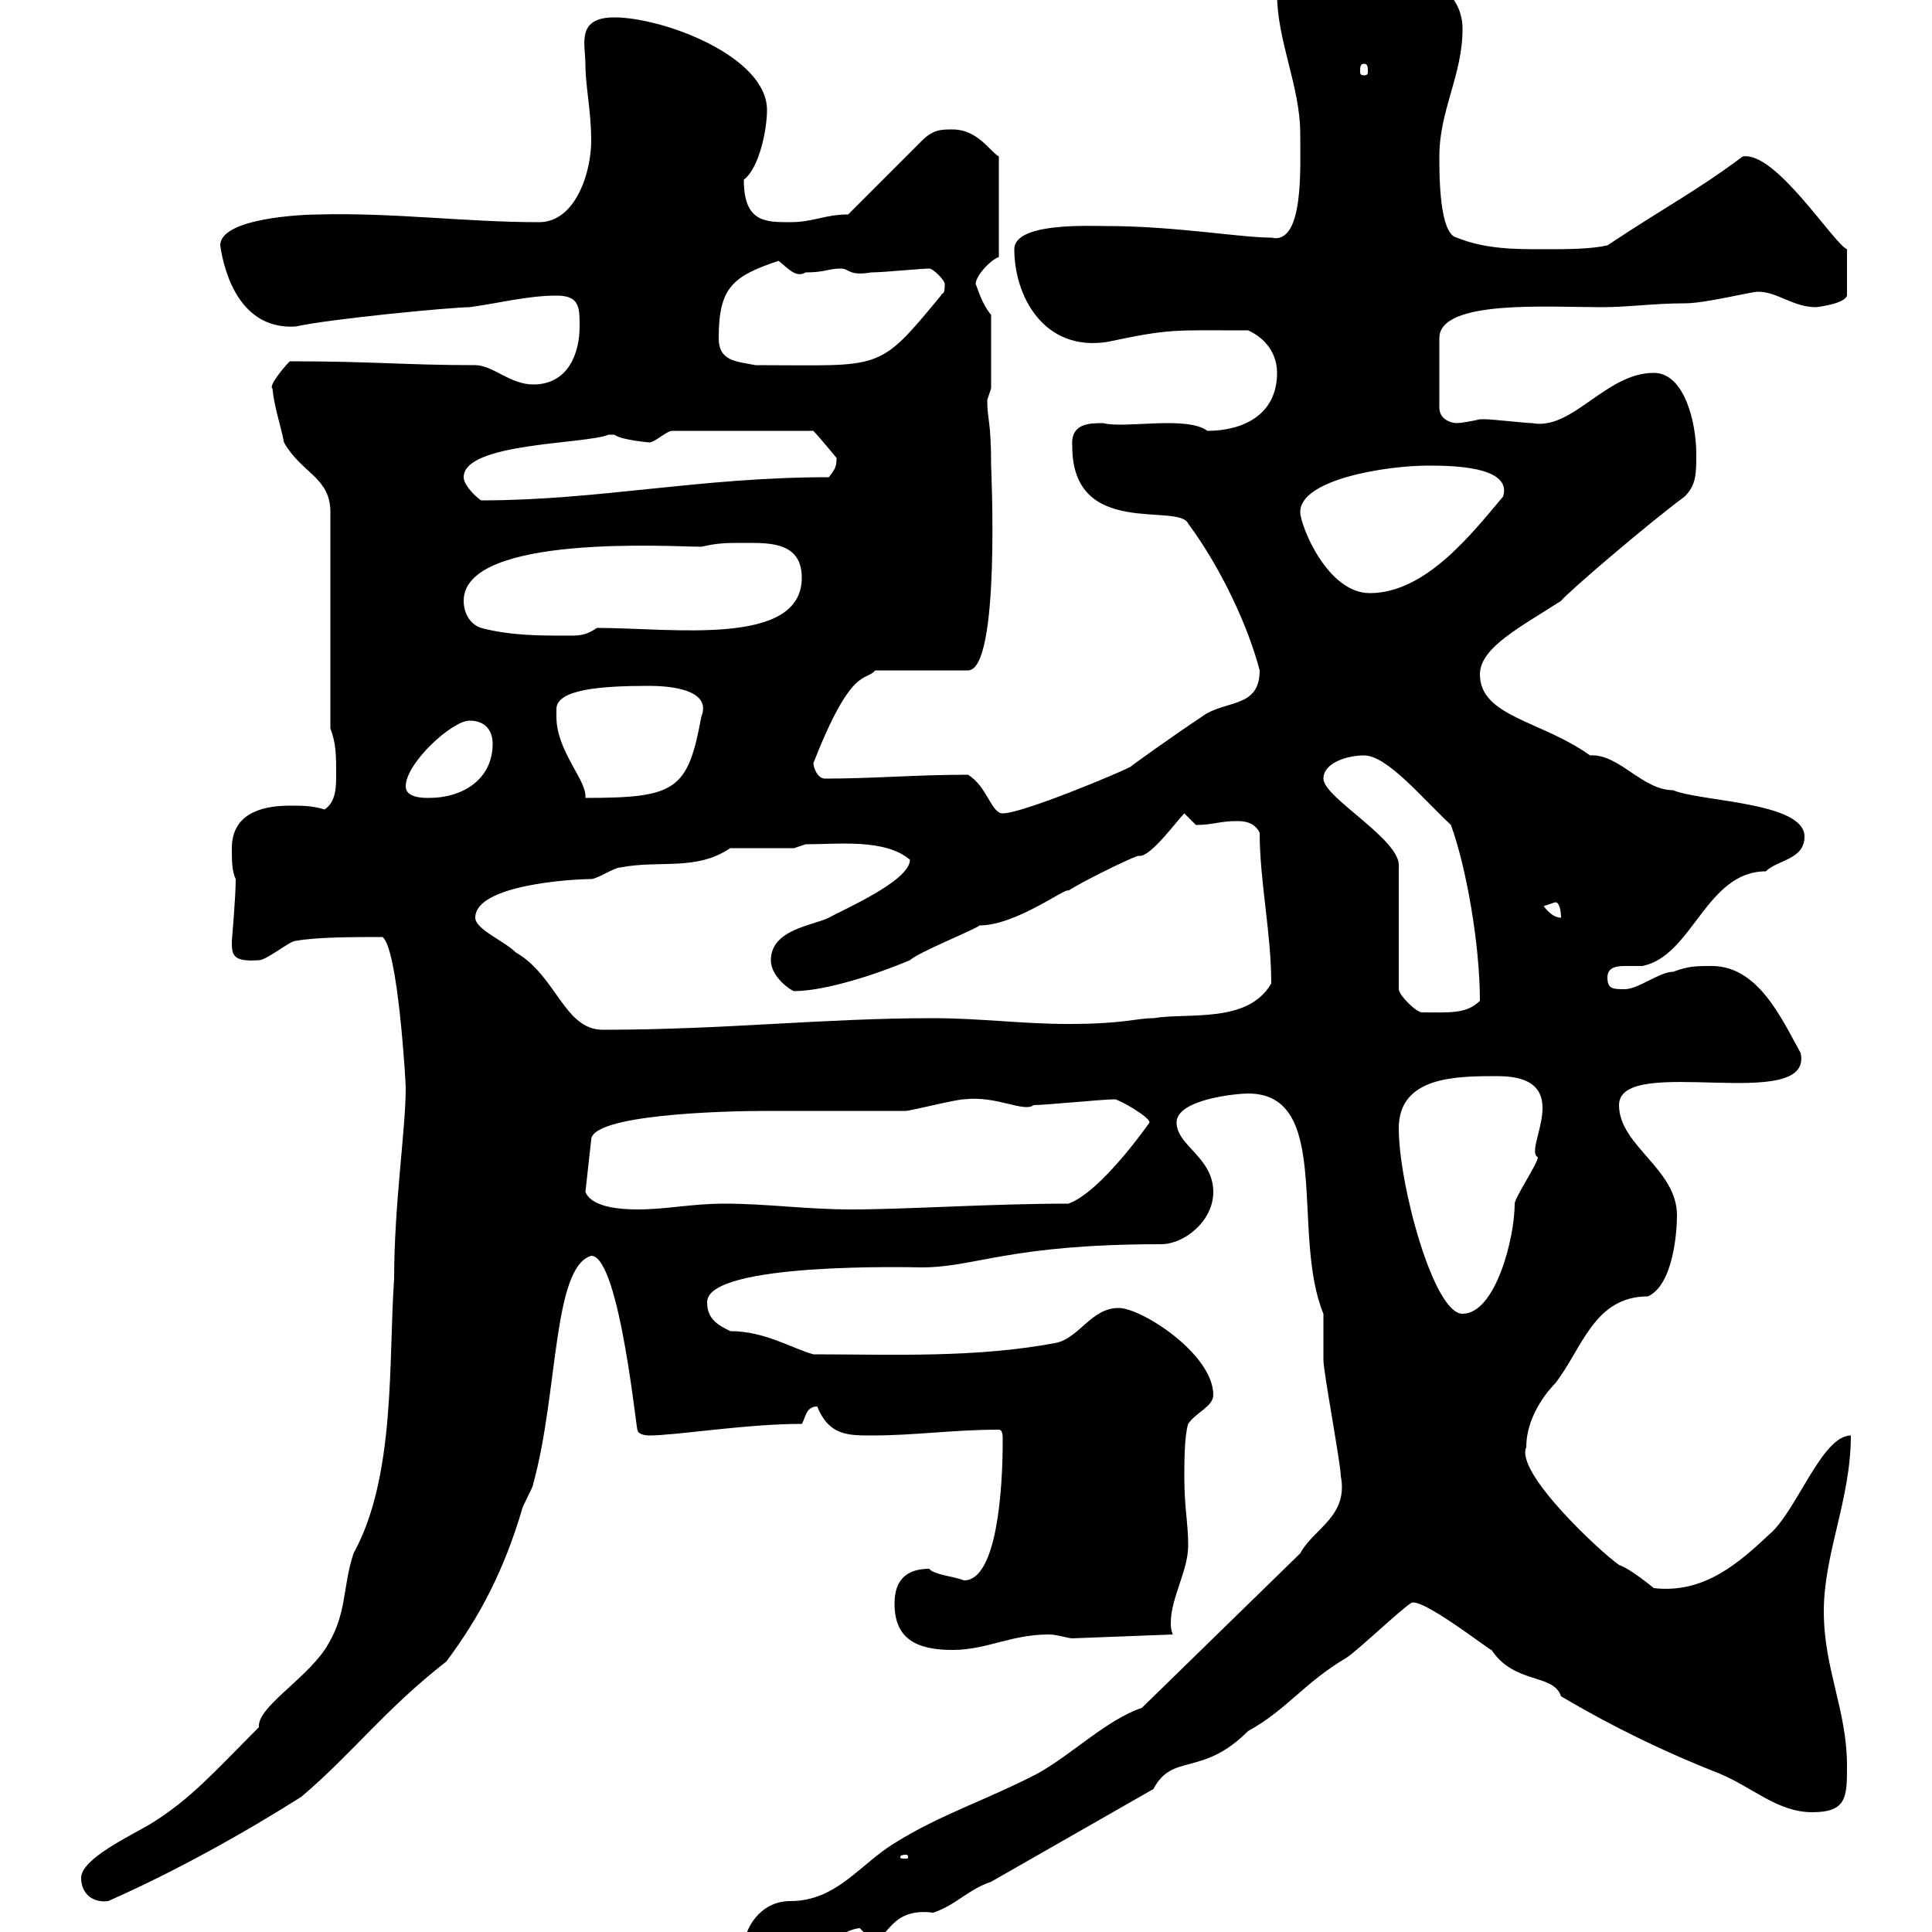 <svg xmlns="http://www.w3.org/2000/svg" xmlns:xlink="http://www.w3.org/1999/xlink" width="300" height="300"><path d="M115.50 302.40C117.90 302.40 114.30 306 119.10 306C123 306 129.90 299.70 133.50 299.40C133.50 299.40 135.30 301.20 135.30 301.20C138 301.50 138 296.10 144.90 297C148.50 295.80 150.30 293.40 153.90 292.20L179.10 277.80C182.10 272.10 186.60 276 193.80 268.80C199.80 265.50 202.50 261.30 209.10 257.40C210.90 256.20 217.20 250.20 219 249C220.20 247.50 231.60 256.50 231.60 256.20C235.20 261.60 241.20 259.80 242.40 263.40C250.50 268.20 258.60 272.10 267 275.40C272.10 277.50 276 281.40 281.40 281.40C286.80 281.40 286.80 279 286.80 274.20C286.80 265.50 283.20 259.20 283.20 250.20C283.20 241.20 287.40 232.80 287.40 222.90C282.90 222.90 279 234.60 274.80 238.20C270 242.70 264.60 247.50 256.80 246.60C256.80 246.60 253.20 243.60 251.40 243C248.40 240.90 235.20 228.60 237 224.70C237 219.30 241.20 215.10 241.50 214.80C245.70 209.40 247.50 201.30 255.90 201.30C259.80 199.50 260.40 191.40 260.40 188.70C260.40 181.50 251.40 177.90 251.40 171.60C251.40 163.50 281.70 173.10 279.60 163.50C276.60 158.10 273 150 265.80 150C263.40 150 262.20 150 259.80 150.90C257.70 150.90 254.40 153.60 252.30 153.60C250.50 153.60 249.60 153.60 249.60 151.80C249.60 150.30 250.80 150 252.30 150C253.20 150 254.40 150 255 150C262.80 148.50 264.90 135.30 274.20 135.30C276 133.50 280.20 133.50 280.20 129.90C280.20 124.50 264 124.50 259.80 122.70C255 122.70 251.40 117 246.90 117.30C239.40 111.90 229.80 111.30 229.80 104.70C229.80 100.50 236.40 97.20 242.40 93.30C243.30 92.10 255.90 81.30 261.60 77.10C263.40 75.30 263.40 73.50 263.40 70.50C263.40 65.70 261.60 57.90 256.80 57.90C249.30 57.90 244.20 66.90 237.90 65.70C237 65.70 231.60 65.10 230.70 65.10C230.70 65.10 230.70 65.10 229.80 65.10C228.60 65.40 226.80 65.70 226.20 65.70C225.30 65.70 223.50 65.10 223.50 63.30L223.50 52.50C223.50 46.50 240.30 47.70 248.70 47.70C252.90 47.70 256.80 47.10 261.60 47.10C264.90 47.10 271.80 45.30 273 45.30C276 45.30 278.40 47.70 282 47.70C284.40 47.40 286.50 46.80 286.80 45.90L286.80 38.70C284.70 37.80 275.70 23.40 270.60 24.30C263.40 29.70 258.60 32.10 249.60 38.10C246.90 38.70 243.30 38.70 239.70 38.70C235.20 38.70 230.70 38.70 226.20 36.90C223.50 36.30 223.50 27.30 223.50 24.30C223.50 17.10 227.10 11.70 227.10 4.50C227.10-4.80 213.30-6.30 208.20-6.30C204-6.30 196.80-6.90 198.30-0.90C198.30 6.30 201.90 13.50 201.90 20.70C201.90 26.10 202.50 38.10 197.40 36.90C192.60 36.90 182.40 35.10 171.90 35.10C169.20 35.10 157.50 34.50 157.50 38.70C157.50 45.90 162 54.60 171.90 53.10C181.80 51 182.10 51.30 193.80 51.30C196.50 52.50 198.30 54.90 198.30 57.90C198.30 64.50 192.90 66.90 187.50 66.90C184.20 64.50 174.60 66.60 171.30 65.70C169.20 65.70 166.20 65.70 166.50 69.30C166.50 83.70 183 78 184.50 81.30C189.60 88.20 193.80 97.20 195.60 104.10C195.60 110.10 190.20 108.60 186.60 111.30C182.10 114.30 175.80 118.80 175.50 119.10C173.10 120.30 158.70 126.30 155.70 126.30C153.90 126.30 153.30 122.10 150.30 120.30C142.20 120.30 135.60 120.90 128.10 120.90C126.90 120.90 126.30 119.10 126.30 118.50C132.30 103.20 134.40 105.90 135.90 104.10L150.30 104.10C155.40 104.10 153.90 72.60 153.90 72.30C153.90 65.10 153.30 65.40 153.30 62.10C153.30 62.10 153.90 60.30 153.90 60.30L153.90 48.90C152.40 47.10 151.80 44.70 151.50 44.10C151.50 42.90 153.60 40.50 155.10 39.90L155.10 24.30C153.60 23.40 151.80 20.10 147.90 20.10C146.10 20.10 144.90 20.10 143.10 21.90L131.70 33.30C128.10 33.30 126.30 34.50 122.70 34.50C118.80 34.50 115.50 34.50 115.50 27.90C117.90 26.10 119.10 20.10 119.10 17.10C119.10 8.70 102.90 2.70 95.40 2.70C89.40 2.70 90.90 6.90 90.90 9.90C90.90 13.50 91.80 17.10 91.80 21.90C91.80 26.70 89.40 34.50 83.70 34.50C72.30 34.50 61.20 33 49.50 33.30C46.80 33.30 34.20 33.90 34.20 38.10C34.50 40.20 36.30 51.30 45.90 50.70C51.30 49.50 70.20 47.70 72.90 47.70C77.40 47.10 81.90 45.90 86.40 45.90C90 45.90 90 47.70 90 50.70C90 54.90 88.20 59.70 82.80 59.70C79.20 59.70 76.50 56.70 73.80 56.70C63 56.70 57.90 56.10 45 56.10C43.80 57.30 41.70 60 42.30 60.30C42.60 63.30 43.50 65.70 44.10 68.70C46.80 73.50 51.30 74.10 51.30 79.50L51.30 113.10C52.20 115.50 52.20 117.30 52.20 120.30C52.20 122.10 52.20 124.50 50.40 125.70C48.60 125.10 46.80 125.10 45 125.10C40.20 125.10 36 126.60 36 131.70C36 133.50 36 135.30 36.60 136.50C36.60 139.50 36 145.80 36 146.10C36 148.20 36 149.40 40.20 149.10C41.40 149.10 45 146.10 45.90 146.10C49.20 145.50 54.90 145.50 59.40 145.50C61.80 147.30 63 168 63 168.90C63 175.50 61.20 186.90 61.20 198.60C60.30 211.20 61.50 229.20 54.90 241.20C53.10 246.60 54 250.80 50.40 256.20C47.10 261 39.90 265.20 40.20 268.20C33.30 275.10 29.70 279.30 23.40 283.20C20.40 285 12.60 288.60 12.60 291.60C12.60 294.30 14.70 295.50 16.80 295.20C27 290.70 37.80 284.70 46.80 279C54.90 272.10 59.70 265.50 69.30 258C74.70 250.80 78.30 243.60 81 234.60C81 234 82.80 231 82.80 230.40C86.70 216.30 85.80 196.80 91.80 195C96.30 195 99 224.10 99 222C99 222.90 100.80 222.90 100.80 222.90C105 222.90 115.80 221.10 124.50 221.10C125.10 220.20 125.10 218.40 126.90 218.40C128.70 222.90 131.70 222.90 135.30 222.90C142.20 222.90 147.90 222 155.10 222C155.70 222 155.70 222.90 155.70 223.80C155.70 231.30 154.80 245.40 149.70 245.40C148.20 244.80 144.90 244.50 144.30 243.60C140.70 243.60 138.90 245.40 138.90 249C138.90 254.40 142.20 256.20 147.90 256.20C153.30 256.20 156.90 253.80 162.90 253.80C164.10 253.80 165.90 254.40 166.50 254.40L182.10 253.80C181.80 252.90 181.80 252.60 181.80 252C181.80 248.10 184.50 243.90 184.50 240C184.50 236.40 183.90 234.30 183.90 229.20C183.90 227.40 183.90 222.90 184.50 221.10C185.70 219.30 188.40 218.40 188.40 216.60C188.40 210.30 177.30 203.10 173.70 203.10C169.50 203.10 167.70 207.60 164.10 208.50C151.50 210.90 138.60 210.30 126.30 210.30C123 209.40 118.80 206.70 113.40 206.70C111.60 205.80 109.80 204.90 109.80 202.20C109.80 195.90 142.20 196.80 143.10 196.80C151.50 196.80 156.60 193.20 180.30 193.20C183.90 193.20 188.40 189.60 188.40 185.10C188.40 179.70 182.70 177.90 182.70 174.30C182.70 170.70 192 169.80 193.80 169.80C207 169.80 200.40 191.70 205.50 204C205.50 204.90 205.50 210.30 205.50 211.20C205.50 213 208.20 227.40 208.20 229.20C209.40 235.50 204 237.30 201.90 241.20L177.30 265.20C171.90 267 166.50 272.40 161.10 275.40C153 279.60 146.10 281.70 138.90 286.20C133.50 289.50 129.90 295.20 122.70 295.20C117.90 295.20 115.50 299.70 115.50 302.40ZM140.70 288C141 288 141 288.30 141 288.30C141 288.60 141 288.60 140.70 288.60C139.80 288.60 139.80 288.60 139.80 288.30C139.80 288.30 139.80 288 140.70 288ZM217.20 175.20C217.20 167.10 226.20 167.10 232.50 167.10C245.10 167.10 236.40 178.50 238.80 179.70C238.80 180.60 235.20 186 235.20 186.90C235.20 192.30 232.20 204 227.10 204C222.60 204 217.20 183.90 217.20 175.20ZM90.90 185.10L91.80 177C91.80 173.10 111.90 172.50 119.10 172.50L121.50 172.50C125.10 172.50 138.90 172.50 140.70 172.50C141.30 172.50 148.50 170.70 149.70 170.70C154.80 170.10 159 172.80 160.50 171.60C162.30 171.60 171.30 170.70 173.10 170.70C173.70 170.70 178.50 173.40 178.50 174.30C178.50 174.30 171 185.10 165.90 186.90C153.90 186.90 140.70 187.80 132.30 187.80C125.10 187.80 119.10 186.90 112.50 186.90C107.40 186.90 103.50 187.80 99 187.80C92.10 187.80 91.20 185.70 90.90 185.10ZM73.80 142.50C73.80 137.40 88.80 136.50 91.80 136.50C92.70 136.50 95.40 134.70 96.30 134.70C102.60 133.50 108 135.30 113.40 131.70L123.30 131.70L125.10 131.10C130.20 131.10 137.40 130.20 141.30 133.50C141.30 136.80 130.80 141.30 128.70 142.50C126.30 143.70 119.70 144.30 119.70 149.10C119.70 151.80 123 153.90 123.30 153.90C127.20 153.90 134.10 152.10 141.30 149.10C142.50 147.90 151.50 144.30 152.10 143.70C157.80 143.70 165.60 137.70 165.90 138.30C167.70 137.10 174.90 133.50 176.70 132.90C176.70 132.90 177 132.90 177 132.90C178.80 132.90 182.70 127.50 183.90 126.30C183.90 126.30 185.70 128.10 185.70 128.10C188.40 128.10 189.30 127.50 192 127.50C192.90 127.50 194.70 127.50 195.60 129.30C195.60 136.80 197.40 144.90 197.40 152.70C193.80 159 184.50 157.20 179.10 158.10C176.40 158.10 174.60 159 165.90 159C158.70 159 152.10 158.10 144.90 158.10C127.80 158.10 112.50 159.90 93.60 159.90C87.60 159.90 86.40 151.50 80.10 147.90C78.30 146.10 73.80 144.30 73.80 142.50ZM205.50 120.90C205.50 118.50 209.10 117.30 211.80 117.30C215.40 117.30 220.80 123.90 225.30 128.10C227.70 134.70 229.80 146.70 229.80 155.40C227.70 157.50 225 157.20 220.80 157.20C219.90 157.20 217.20 154.50 217.20 153.60L217.20 134.70C217.80 130.50 205.50 123.90 205.50 120.90ZM239.70 140.70C239.70 140.70 241.50 140.10 241.50 140.10C242.40 140.10 242.40 142.50 242.40 142.50C241.50 142.50 240.60 141.90 239.70 140.70ZM63 122.10C63 118.50 70.20 111.90 72.90 111.90C75.60 111.90 76.50 113.70 76.50 115.50C76.50 120.90 72 123.90 66.60 123.90C65.70 123.90 63 123.90 63 122.10ZM86.40 110.10C86.40 107.10 93 106.50 100.80 106.50C103.20 106.50 110.70 106.80 108.90 111.30C106.80 122.70 105 123.90 90.90 123.90C91.20 121.20 86.40 116.70 86.40 111.30C86.40 110.70 86.40 110.40 86.40 110.10ZM74.70 97.50C72.90 96.90 72 95.10 72 93.30C72 82.80 104.70 84.90 108.90 84.90C111.60 84.30 112.50 84.30 116.10 84.30C119.70 84.30 124.50 84.30 124.50 89.70C124.50 100.50 104.40 97.50 92.70 97.50C90.90 98.70 90 98.70 88.20 98.70C83.70 98.70 79.20 98.70 74.70 97.50ZM201.90 79.50C201.90 74.40 215.40 72.30 221.70 72.30C225 72.30 234.90 72.30 233.40 77.10C228.60 82.80 221.40 92.10 212.70 92.10C206.10 92.10 201.90 81.60 201.90 79.50ZM72 74.10C72 68.70 90.90 69 94.50 67.50C94.50 67.50 95.40 67.50 95.40 67.50C96.60 68.40 101.10 68.70 100.80 68.70C101.70 68.70 103.50 66.90 104.40 66.90L126.30 66.90C126.90 67.50 129.90 71.10 129.90 71.10C129.90 72.60 129.60 72.90 128.70 74.10C108.60 74.10 93 77.70 74.70 77.70C73.80 77.10 72 75.30 72 74.10ZM111.60 52.50C111.60 44.70 113.70 42.90 120.90 40.50C122.40 41.70 123.60 43.20 125.10 42.30C128.10 42.30 128.70 41.70 130.50 41.70C132 41.70 131.70 42.90 135.30 42.30C137.10 42.30 143.10 41.70 144.30 41.70C144.90 41.70 146.70 43.50 146.70 44.10C146.70 45.90 146.40 45.30 146.10 45.90C136.20 57.90 137.10 56.70 117.30 56.70C114.30 56.10 111.60 56.10 111.60 52.50ZM211.80 9.90C212.40 9.90 212.40 10.50 212.40 11.10C212.40 11.40 212.40 11.70 211.80 11.70C211.20 11.70 211.20 11.40 211.20 11.10C211.20 10.50 211.20 9.90 211.80 9.90Z"/></svg>